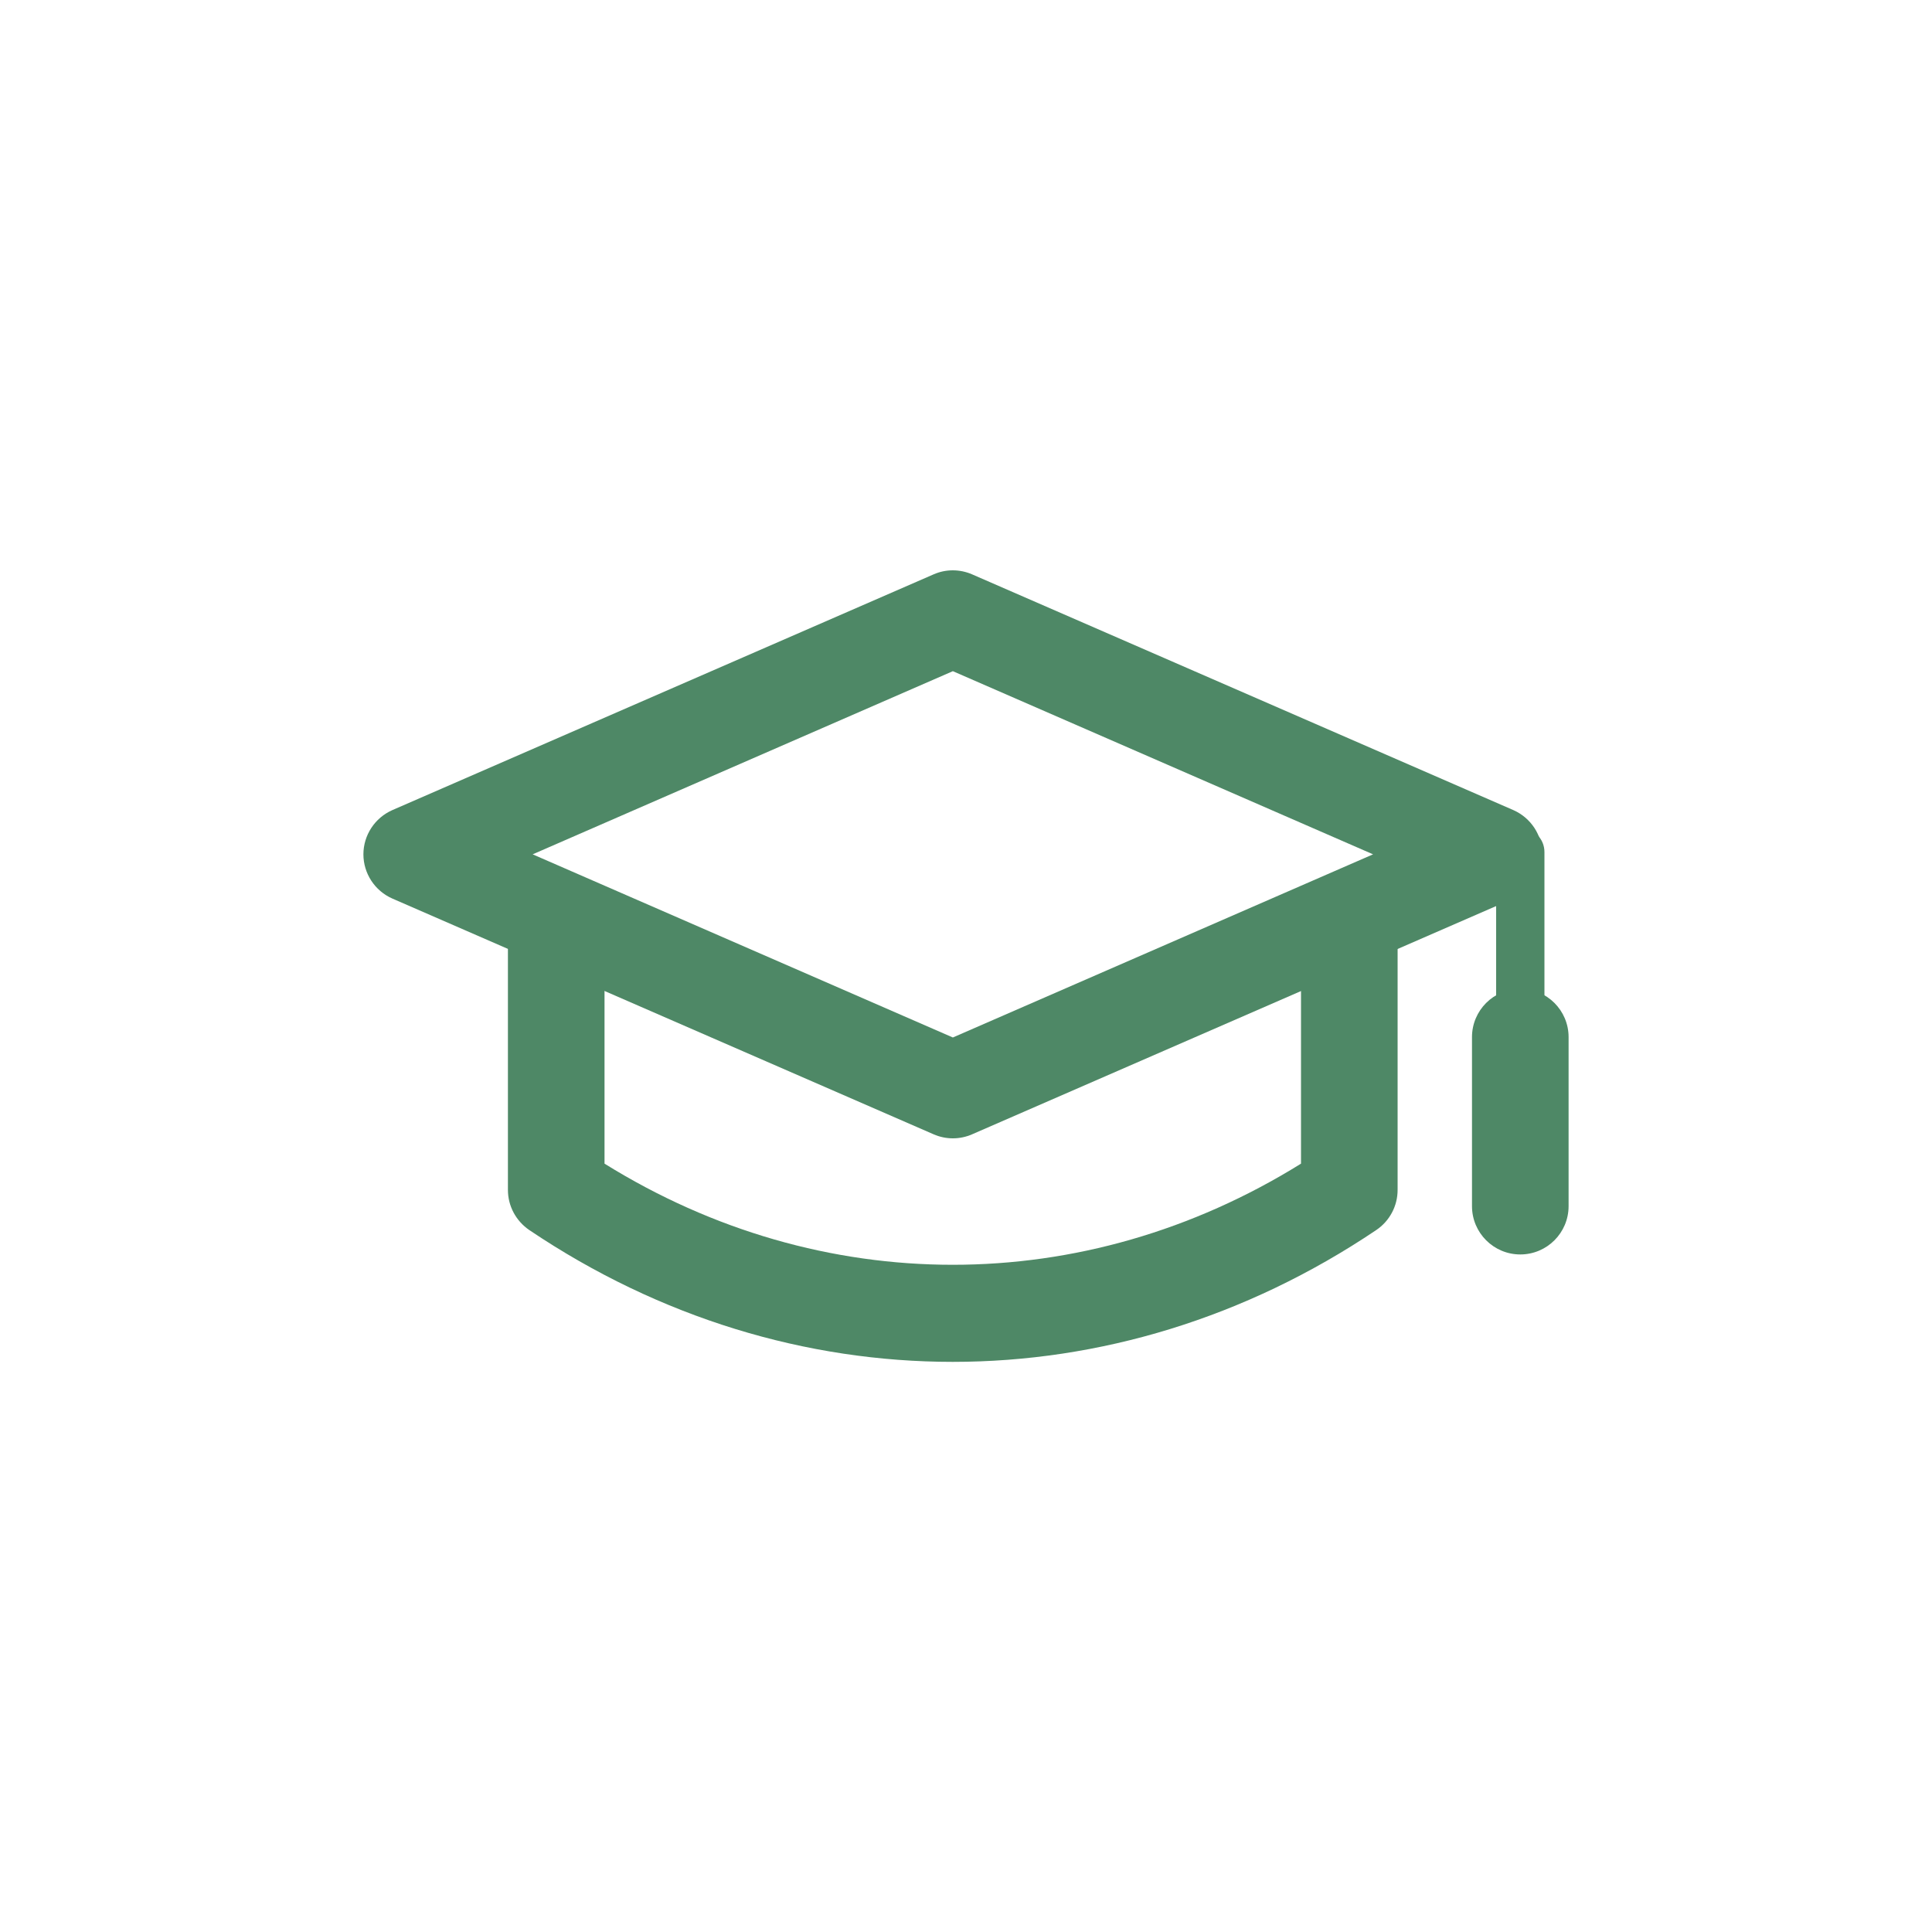 <svg xmlns="http://www.w3.org/2000/svg" id="Ebene_2" data-name="Ebene 2" viewBox="0 0 100 100"><defs><style>      .cls-1 {        fill: none;      }      .cls-2 {        fill: #4e8866;      }    </style></defs><g id="Ebene_1-2" data-name="Ebene 1"><g><g><path class="cls-2" d="m49.32,58.92c-.34,0-.68-.07-1-.21l-28.01-12.2c-.91-.4-1.5-1.3-1.5-2.29s.59-1.89,1.5-2.29l28.01-12.2c.63-.28,1.36-.28,2,0l28.01,12.2c.91.4,1.5,1.3,1.5,2.29s-.59,1.89-1.5,2.29l-28.01,12.2c-.32.14-.66.21-1,.21Zm-21.75-14.7l21.75,9.48,21.75-9.48-21.75-9.48-21.75,9.48Z"></path><path class="cls-2" d="m49.32,70.49c-7.58,0-15.16-2.27-21.92-6.82-.69-.47-1.11-1.24-1.11-2.08v-13.33c0-1.38,1.12-2.5,2.5-2.5s2.5,1.12,2.5,2.5v11.97c11.23,6.98,24.82,6.98,36.05,0v-11.97c0-1.38,1.12-2.5,2.5-2.5s2.5,1.12,2.5,2.5v13.33c0,.83-.41,1.61-1.11,2.08-6.76,4.55-14.34,6.82-21.92,6.82Z"></path><path class="cls-2" d="m78.69,63.68c-.69,0-1.25-.56-1.25-1.25v-18.33c0-.69.56-1.25,1.25-1.25s1.25.56,1.25,1.25v18.33c0,.69-.56,1.25-1.25,1.25Z"></path><path class="cls-2" d="m78.69,64.93c-1.38,0-2.5-1.12-2.5-2.5v-8.75c0-1.38,1.12-2.5,2.5-2.5s2.5,1.12,2.5,2.5v8.75c0,1.38-1.12,2.5-2.5,2.5Z"></path></g><rect class="cls-1" width="100" height="100"></rect></g></g></svg>